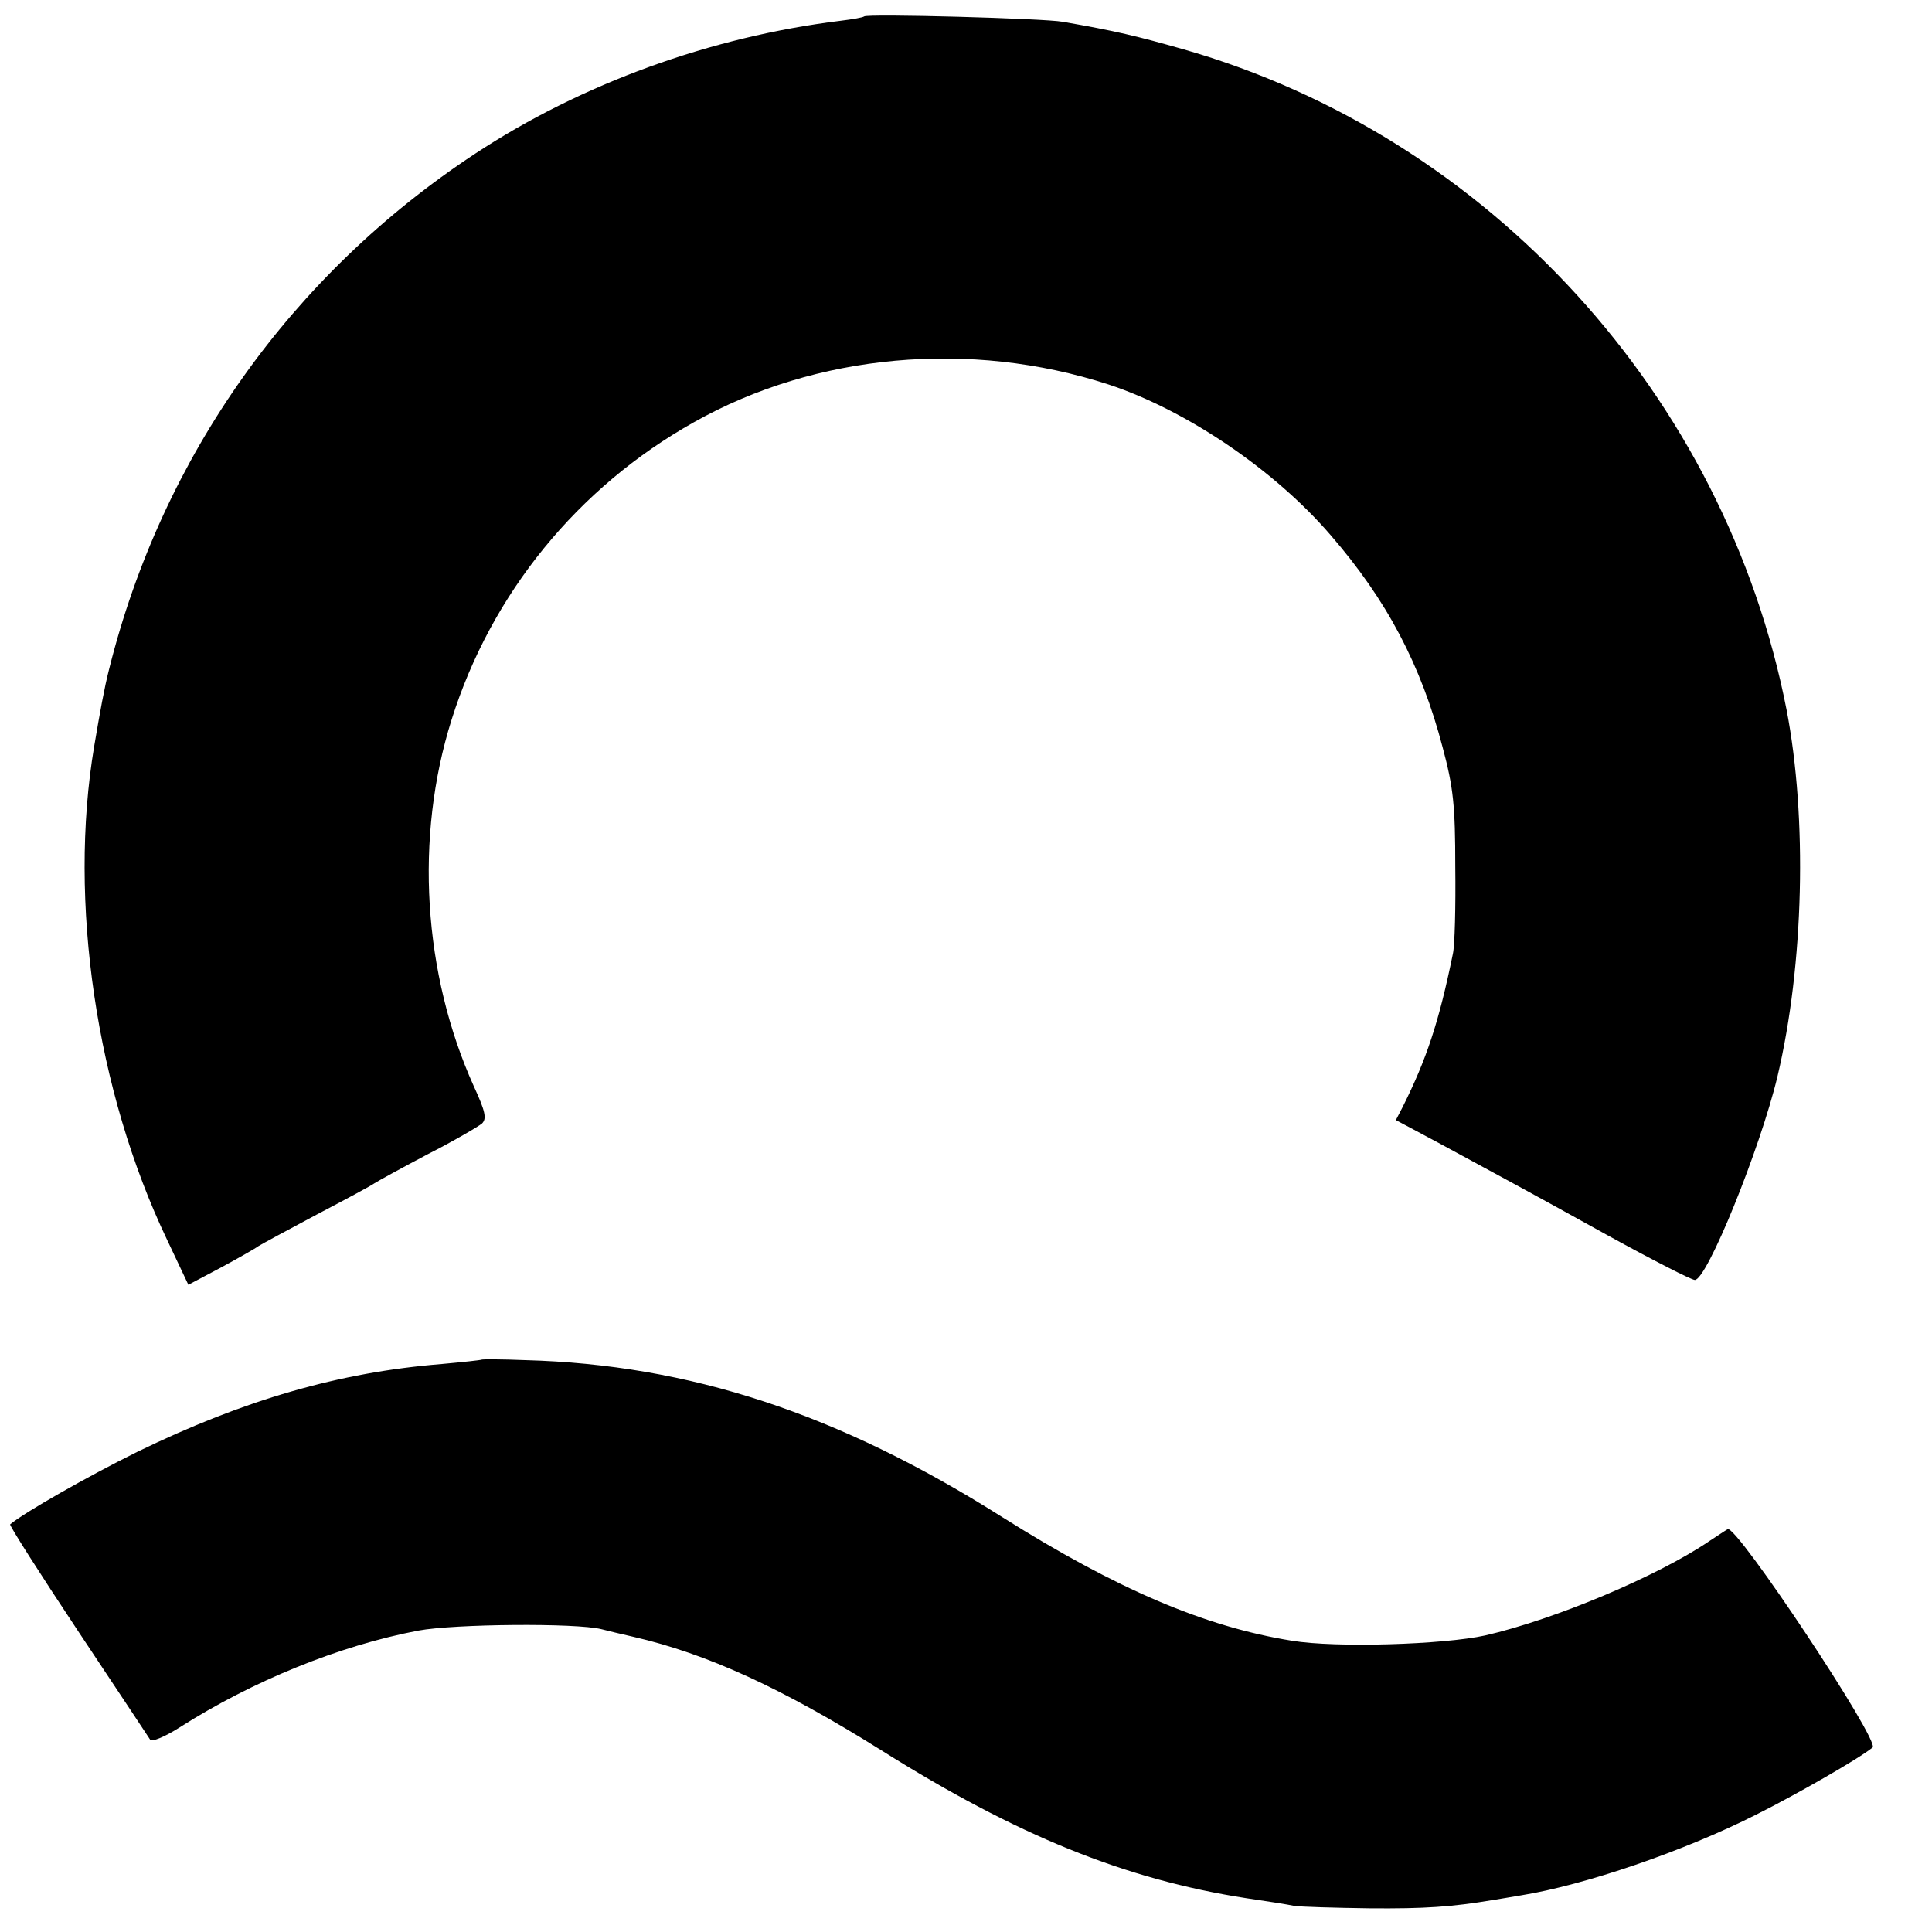 <?xml version="1.0" standalone="no"?>
<!DOCTYPE svg PUBLIC "-//W3C//DTD SVG 20010904//EN"
 "http://www.w3.org/TR/2001/REC-SVG-20010904/DTD/svg10.dtd">
<svg version="1.0" xmlns="http://www.w3.org/2000/svg"
 width="400pt" height="400pt" viewBox="0 0 400 400"
 preserveAspectRatio="xMidYMid meet">
<g transform="translate(0,400) scale(0.1,-0.1)"
fill="#000000" stroke="none">
<path d="M1789 3966 c-2 -2 -24 -6 -49 -9 -268 -33 -536 -130 -756 -275 -381
-251 -648 -627 -758 -1067 -10 -39 -19 -89 -31 -160 -54 -321 4 -714 151
-1022 l44 -93 68 36 c37 20 72 40 77 44 6 4 60 33 120 65 61 32 115 61 120 65
6 4 55 31 110 60 55 28 106 58 113 64 10 10 7 25 -17 77 -105 233 -123 515
-46 759 82 261 261 481 502 616 252 142 572 171 858 78 161 -53 344 -177 460
-312 116 -134 187 -268 232 -440 22 -82 26 -120 26 -247 1 -82 -1 -163 -5
-180 -29 -142 -55 -219 -104 -317 l-14 -27 88 -47 c140 -76 178 -96 353 -193
91 -50 171 -91 178 -91 25 0 135 271 171 421 55 232 62 536 19 759 -127 650
-616 1187 -1249 1368 -95 27 -140 38 -250 57 -38 7 -405 17 -411 11z"/>
<path d="M997 1185 c-1 -1 -38 -5 -82 -9 -212 -17 -409 -74 -631 -182 -103
-51 -233 -125 -263 -150 -2 -2 61 -101 140 -220 79 -119 147 -221 150 -226 3
-5 30 6 60 25 152 97 332 170 495 201 75 14 327 16 379 3 11 -3 41 -10 67 -16
152 -35 307 -106 513 -235 280 -176 504 -267 755 -306 41 -6 86 -13 100 -16
14 -2 84 -4 155 -5 116 -1 171 3 255 17 14 2 41 7 60 10 130 21 336 91 486
167 82 41 213 116 241 139 16 13 -282 462 -300 452 -7 -4 -23 -15 -37 -24
-107 -73 -321 -163 -465 -196 -86 -19 -309 -26 -400 -11 -181 29 -363 107
-600 256 -338 214 -648 316 -988 325 -48 2 -88 2 -90 1z"/>
</g>
</svg>
